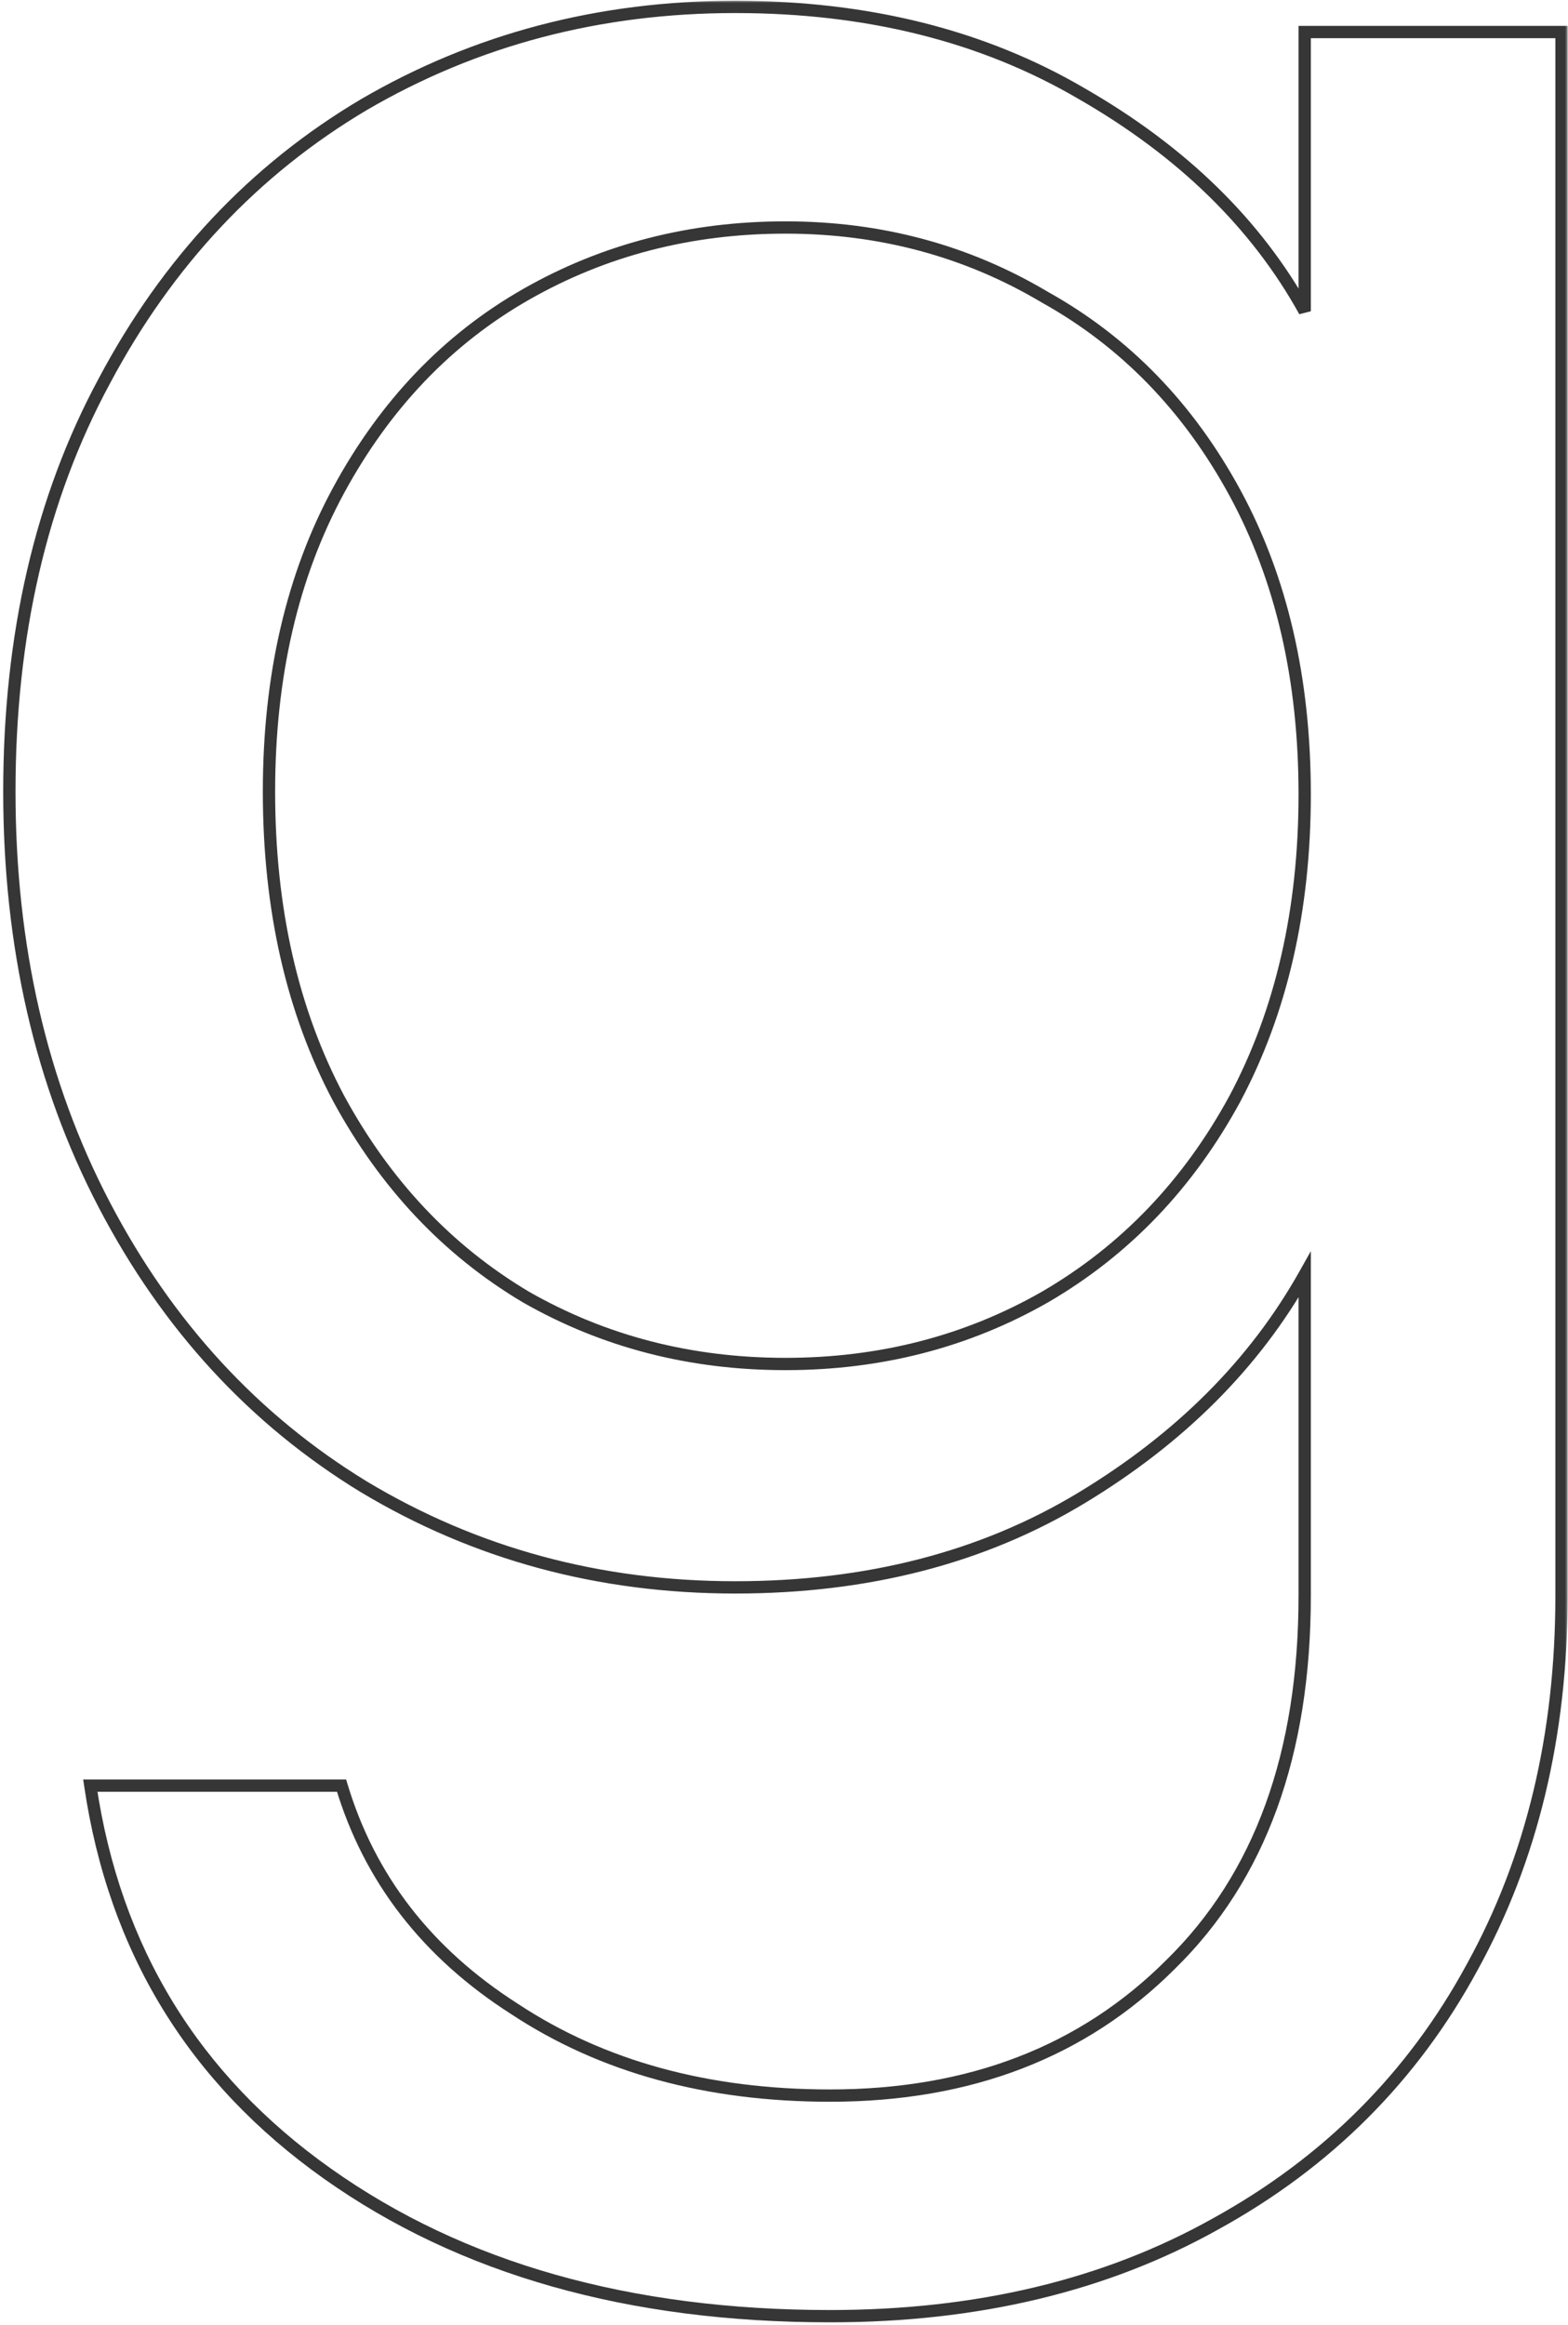 <svg width="255" height="378" viewBox="0 0 255 378" fill="none" xmlns="http://www.w3.org/2000/svg">
<mask id="path-1-outside-1_1_155" maskUnits="userSpaceOnUse" x="0" y="0" width="255" height="378" fill="black">
<rect fill="white" width="255" height="378"/>
<path d="M119.562 1.122C141.051 1.122 159.817 5.813 175.858 15.196C192.202 24.579 204.309 36.383 212.178 50.608V5.208H253.946V259.448C253.946 282.148 249.103 302.275 239.418 319.83C229.733 337.687 215.81 351.61 197.65 361.598C179.793 371.586 158.909 376.58 134.998 376.58C102.31 376.58 75.07 368.862 53.278 353.426C31.486 337.99 18.623 316.955 14.688 290.32H55.548C60.088 305.453 69.471 317.56 83.696 326.64C97.921 336.023 115.022 340.714 134.998 340.714C157.698 340.714 176.161 333.601 190.386 319.376C204.914 305.151 212.178 285.175 212.178 259.448V207.238C204.006 221.766 191.899 233.873 175.858 243.558C159.817 253.243 141.051 258.086 119.562 258.086C97.467 258.086 77.34 252.638 59.18 241.742C41.323 230.846 27.249 215.561 16.958 195.888C6.667 176.215 1.522 153.817 1.522 128.696C1.522 103.272 6.667 81.026 16.958 61.958C27.249 42.587 41.323 27.605 59.18 17.012C77.34 6.419 97.467 1.122 119.562 1.122ZM212.178 129.15C212.178 110.385 208.395 94.041 200.828 80.118C193.261 66.195 182.971 55.602 169.956 48.338C157.244 40.771 143.17 36.988 127.734 36.988C112.298 36.988 98.224 40.62 85.512 47.884C72.8 55.148 62.661 65.741 55.094 79.664C47.527 93.587 43.744 109.931 43.744 128.696C43.744 147.764 47.527 164.411 55.094 178.636C62.661 192.559 72.8 203.303 85.512 210.87C98.224 218.134 112.298 221.766 127.734 221.766C143.17 221.766 157.244 218.134 169.956 210.87C182.971 203.303 193.261 192.559 200.828 178.636C208.395 164.411 212.178 147.915 212.178 129.15Z"/>
</mask>
<path d="M175.858 15.196L175.353 16.059L175.36 16.063L175.858 15.196ZM212.178 50.608L211.303 51.092L213.178 50.608H212.178ZM212.178 5.208V4.208H211.178V5.208H212.178ZM253.946 5.208H254.946V4.208H253.946V5.208ZM239.418 319.83L238.542 319.347L238.539 319.353L239.418 319.83ZM197.65 361.598L197.168 360.722L197.162 360.725L197.65 361.598ZM53.278 353.426L52.7 354.242L52.7 354.242L53.278 353.426ZM14.688 290.32V289.32H13.529L13.699 290.466L14.688 290.32ZM55.548 290.32L56.506 290.033L56.292 289.32H55.548V290.32ZM83.696 326.64L84.247 325.805L84.24 325.801L84.234 325.797L83.696 326.64ZM190.386 319.376L189.686 318.661L189.679 318.669L190.386 319.376ZM212.178 207.238H213.178V203.42L211.306 206.748L212.178 207.238ZM175.858 243.558L175.341 242.702L175.858 243.558ZM59.18 241.742L58.659 242.596L58.666 242.599L59.18 241.742ZM16.958 195.888L17.844 195.424L17.844 195.424L16.958 195.888ZM16.958 61.958L17.838 62.433L17.841 62.427L16.958 61.958ZM59.18 17.012L58.676 16.148L58.67 16.152L59.18 17.012ZM169.956 48.338L169.445 49.197L169.456 49.204L169.469 49.211L169.956 48.338ZM85.512 47.884L85.016 47.016L85.016 47.016L85.512 47.884ZM55.094 79.664L55.973 80.141L55.973 80.141L55.094 79.664ZM55.094 178.636L54.211 179.106L54.215 179.114L55.094 178.636ZM85.512 210.87L85.001 211.729L85.008 211.734L85.016 211.738L85.512 210.87ZM169.956 210.87L170.452 211.738L170.459 211.735L169.956 210.87ZM200.828 178.636L201.707 179.114L201.711 179.106L200.828 178.636ZM119.562 1.122V2.122C140.902 2.122 159.488 6.779 175.353 16.059L175.858 15.196L176.363 14.333C160.146 4.847 141.201 0.122 119.562 0.122V1.122ZM175.858 15.196L175.36 16.063C191.571 25.37 203.535 37.05 211.303 51.092L212.178 50.608L213.053 50.124C205.082 35.715 192.833 23.788 176.356 14.329L175.858 15.196ZM212.178 50.608H213.178V5.208H212.178H211.178V50.608H212.178ZM212.178 5.208V6.208H253.946V5.208V4.208H212.178V5.208ZM253.946 5.208H252.946V259.448H253.946H254.946V5.208H253.946ZM253.946 259.448H252.946C252.946 282.002 248.136 301.959 238.542 319.347L239.418 319.83L240.294 320.313C250.071 302.592 254.946 282.294 254.946 259.448H253.946ZM239.418 319.83L238.539 319.353C228.947 337.039 215.164 350.824 197.168 360.722L197.65 361.598L198.132 362.474C216.456 352.396 230.518 338.336 240.297 320.307L239.418 319.83ZM197.65 361.598L197.162 360.725C179.477 370.617 158.767 375.58 134.998 375.58V376.58V377.58C159.051 377.58 180.108 372.555 198.138 362.471L197.65 361.598ZM134.998 376.58V375.58C102.47 375.58 75.444 367.902 53.856 352.61L53.278 353.426L52.7 354.242C74.696 369.822 102.15 377.58 134.998 377.58V376.58ZM53.278 353.426L53.856 352.61C32.289 337.333 19.572 316.541 15.677 290.174L14.688 290.32L13.699 290.466C17.673 317.368 30.683 338.647 52.7 354.242L53.278 353.426ZM14.688 290.32V291.32H55.548V290.32V289.32H14.688V290.32ZM55.548 290.32L54.59 290.607C59.204 305.987 68.746 318.284 83.158 327.483L83.696 326.64L84.234 325.797C70.196 316.836 60.972 304.92 56.506 290.033L55.548 290.32ZM83.696 326.64L83.145 327.475C97.561 336.983 114.861 341.714 134.998 341.714V340.714V339.714C115.183 339.714 98.282 335.063 84.247 325.805L83.696 326.64ZM134.998 340.714V341.714C157.926 341.714 176.656 334.521 191.093 320.083L190.386 319.376L189.679 318.669C175.666 332.682 157.47 339.714 134.998 339.714V340.714ZM190.386 319.376L191.086 320.091C205.854 305.63 213.178 285.368 213.178 259.448H212.178H211.178C211.178 284.981 203.974 304.671 189.686 318.661L190.386 319.376ZM212.178 259.448H213.178V207.238H212.178H211.178V259.448H212.178ZM212.178 207.238L211.306 206.748C203.229 221.107 191.253 233.095 175.341 242.702L175.858 243.558L176.375 244.414C192.545 234.651 204.783 222.425 213.05 207.728L212.178 207.238ZM175.858 243.558L175.341 242.702C159.478 252.28 140.896 257.086 119.562 257.086V258.086V259.086C141.206 259.086 160.156 254.207 176.375 244.414L175.858 243.558ZM119.562 258.086V257.086C97.64 257.086 77.692 251.683 59.694 240.885L59.18 241.742L58.666 242.599C76.988 253.593 97.294 259.086 119.562 259.086V258.086ZM59.18 241.742L59.701 240.888C42.008 230.093 28.056 214.947 17.844 195.424L16.958 195.888L16.072 196.351C26.441 216.175 40.637 231.599 58.659 242.596L59.18 241.742ZM16.958 195.888L17.844 195.424C7.638 175.912 2.522 153.677 2.522 128.696H1.522H0.522C0.522 153.957 5.697 176.517 16.072 196.351L16.958 195.888ZM1.522 128.696H2.522C2.522 103.409 7.639 81.332 17.838 62.433L16.958 61.958L16.078 61.483C5.696 80.72 0.522 103.135 0.522 128.696H1.522ZM16.958 61.958L17.841 62.427C28.051 43.209 42 28.366 59.69 17.872L59.18 17.012L58.67 16.152C40.646 26.844 26.447 41.966 16.075 61.489L16.958 61.958ZM59.18 17.012L59.684 17.876C77.683 7.376 97.635 2.122 119.562 2.122V1.122V0.122C97.3 0.122 76.997 5.461 58.676 16.148L59.18 17.012ZM212.178 129.15H213.178C213.178 110.249 209.366 93.734 201.707 79.641L200.828 80.118L199.949 80.596C207.423 94.347 211.178 110.521 211.178 129.15H212.178ZM200.828 80.118L201.707 79.641C194.056 65.562 183.634 54.827 170.443 47.465L169.956 48.338L169.469 49.211C182.307 56.377 192.467 66.828 199.949 80.596L200.828 80.118ZM169.956 48.338L170.467 47.479C157.594 39.816 143.342 35.988 127.734 35.988V36.988V37.988C142.998 37.988 156.894 41.727 169.445 49.197L169.956 48.338ZM127.734 36.988V35.988C112.134 35.988 97.887 39.661 85.016 47.016L85.512 47.884L86.008 48.752C98.561 41.579 112.462 37.988 127.734 37.988V36.988ZM85.512 47.884L85.016 47.016C72.129 54.38 61.863 65.115 54.215 79.186L55.094 79.664L55.973 80.141C63.458 66.368 73.471 55.916 86.008 48.752L85.512 47.884ZM55.094 79.664L54.215 79.186C46.556 93.281 42.744 109.795 42.744 128.696H43.744H44.744C44.744 110.067 48.499 93.893 55.973 80.141L55.094 79.664ZM43.744 128.696H42.744C42.744 147.898 46.555 164.711 54.211 179.106L55.094 178.636L55.977 178.166C48.5 164.11 44.744 147.63 44.744 128.696H43.744ZM55.094 178.636L54.215 179.114C61.862 193.182 72.123 204.064 85.001 211.729L85.512 210.87L86.023 210.011C73.477 202.543 63.46 191.935 55.973 178.158L55.094 178.636ZM85.512 210.87L85.016 211.738C97.887 219.093 112.134 222.766 127.734 222.766V221.766V220.766C112.462 220.766 98.561 217.175 86.008 210.002L85.512 210.87ZM127.734 221.766V222.766C143.334 222.766 157.581 219.093 170.452 211.738L169.956 210.87L169.46 210.002C156.907 217.175 143.006 220.766 127.734 220.766V221.766ZM169.956 210.87L170.459 211.735C183.64 204.071 194.057 193.188 201.707 179.114L200.828 178.636L199.949 178.158C192.465 191.929 182.301 202.536 169.453 210.005L169.956 210.87ZM200.828 178.636L201.711 179.106C209.366 164.714 213.178 148.052 213.178 129.15H212.178H211.178C211.178 147.779 207.423 164.108 199.945 178.166L200.828 178.636Z" fill="#363636" mask="url(#path-1-outside-1_1_155)"/>
</svg>
